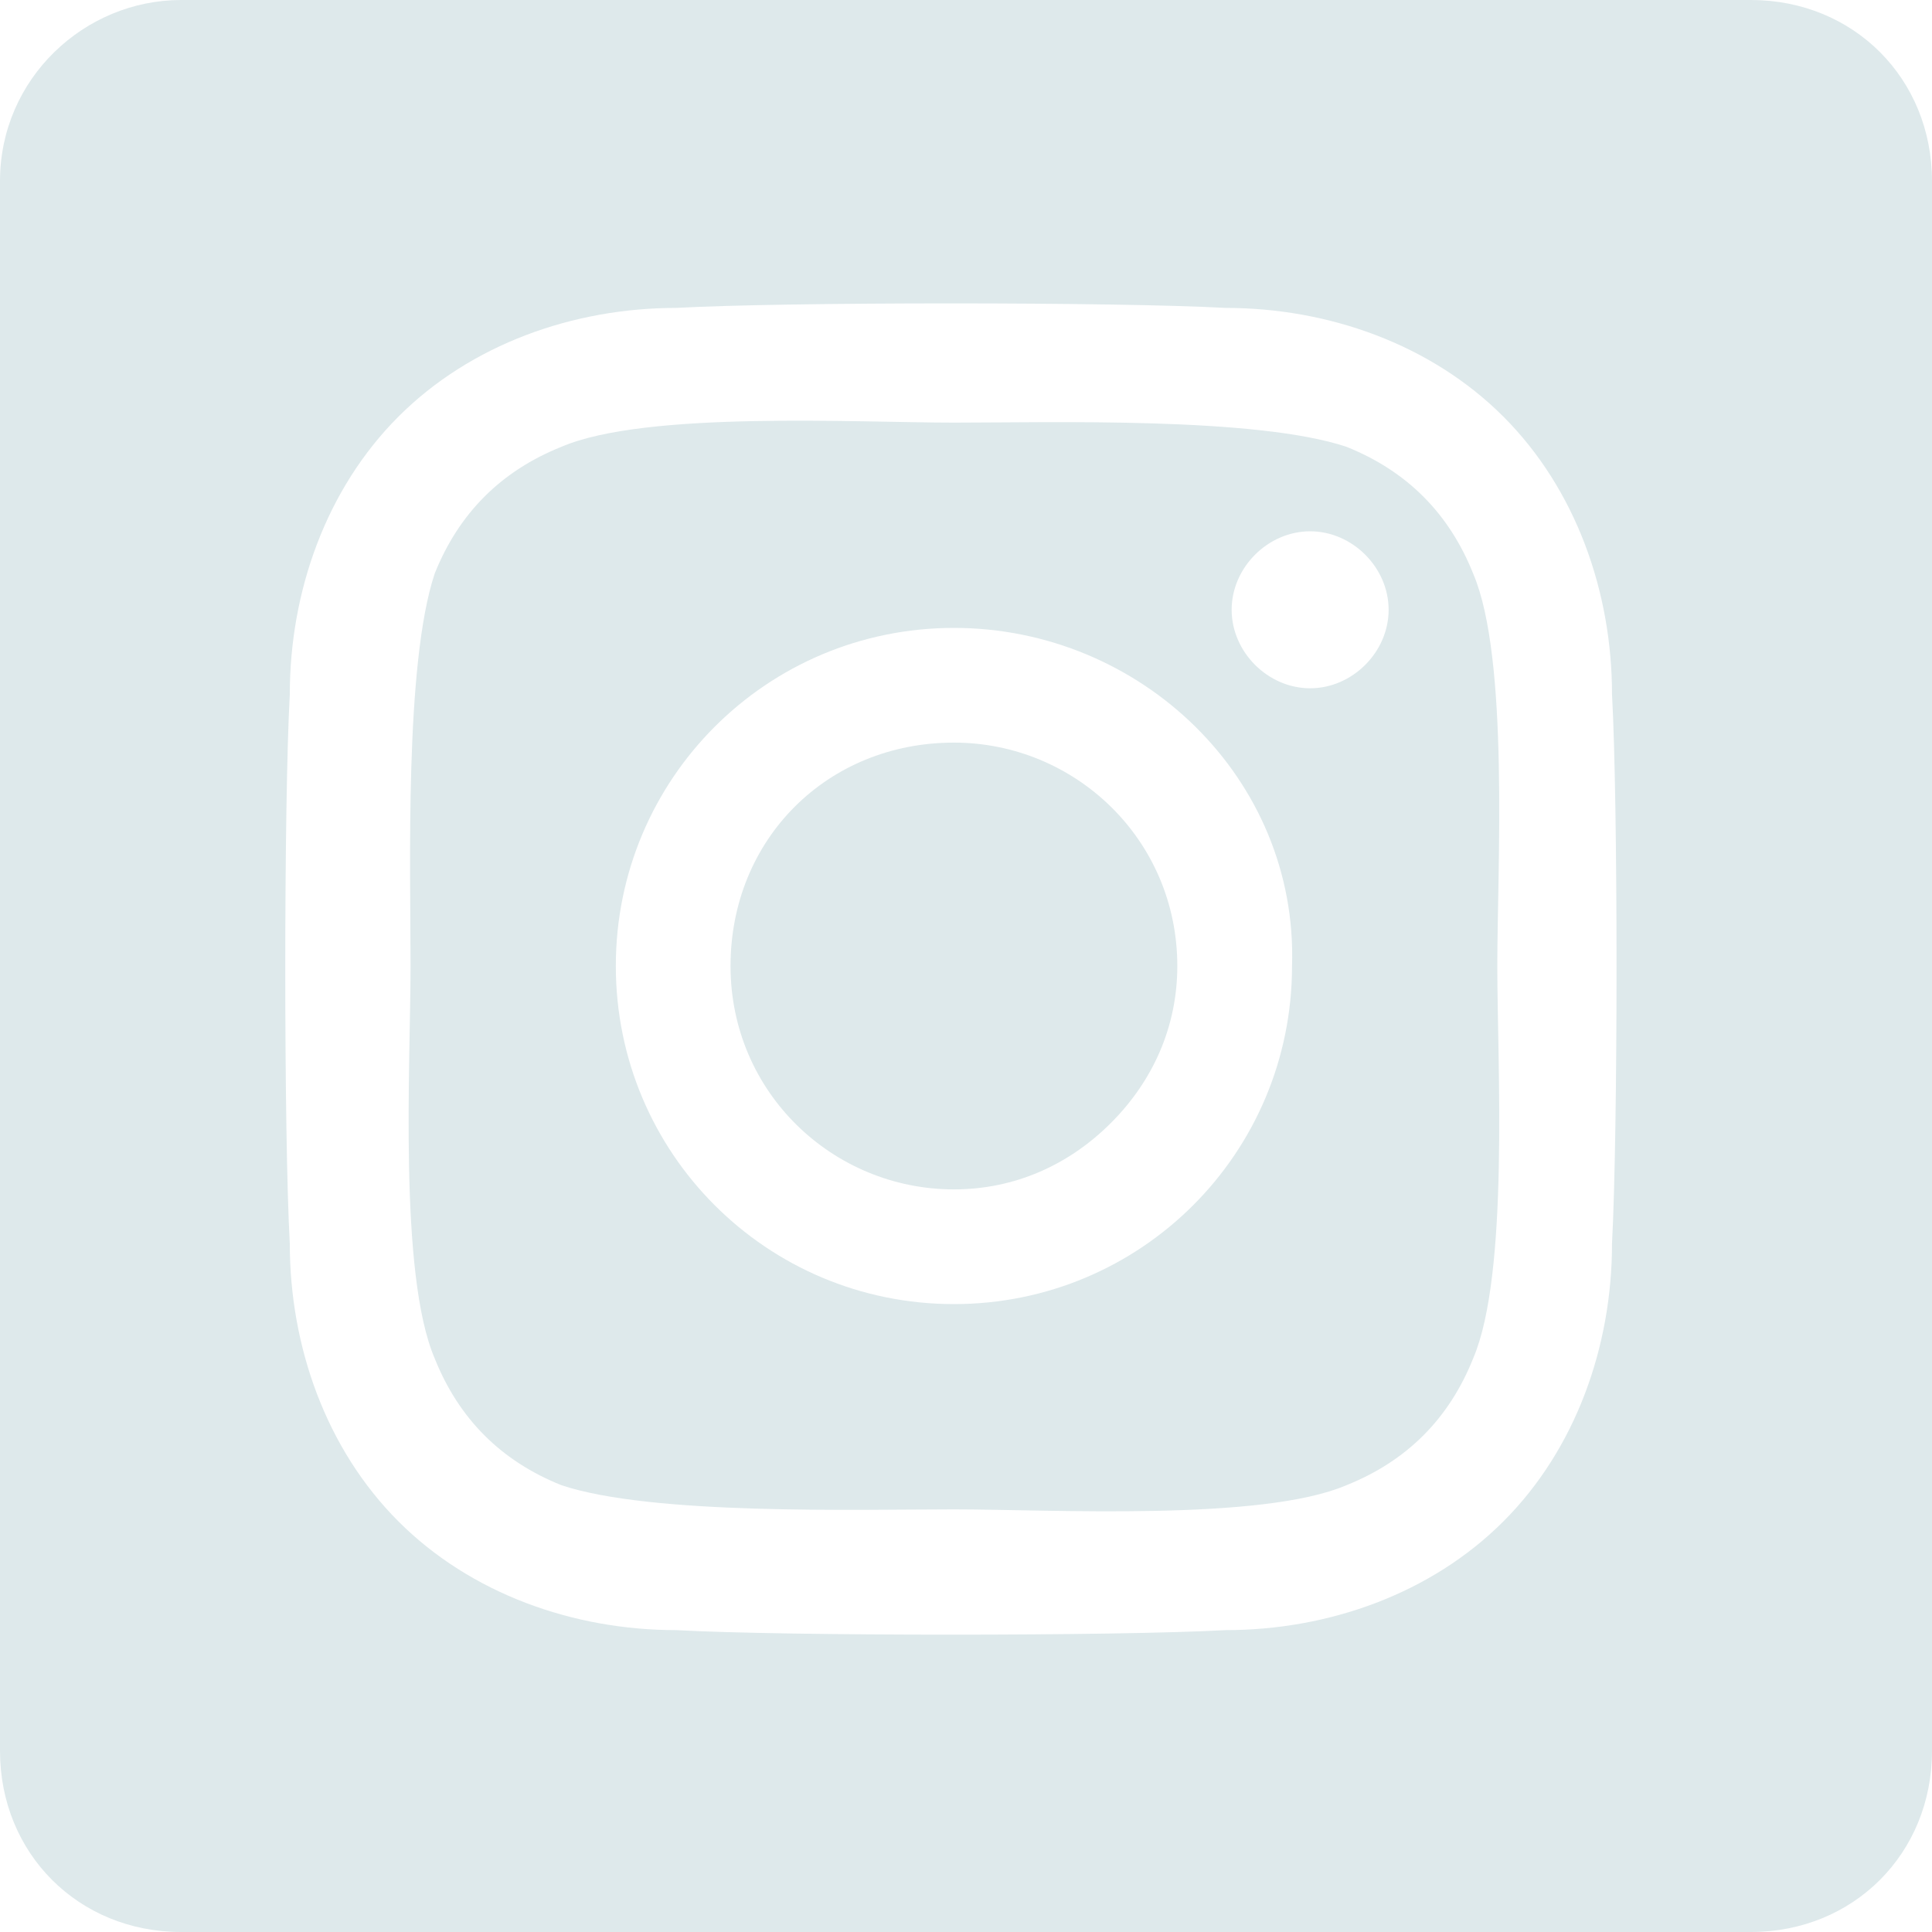 <?xml version="1.0" encoding="utf-8"?>
<!-- Generator: Adobe Illustrator 27.3.0, SVG Export Plug-In . SVG Version: 6.00 Build 0)  -->
<svg version="1.1" id="Calque_1" xmlns="http://www.w3.org/2000/svg" xmlns:xlink="http://www.w3.org/1999/xlink" x="0px" y="0px"
	 viewBox="0 0 32 32" style="enable-background:new 0 0 32 32;" xml:space="preserve">
<style type="text/css">
	.st0{fill:#DEE9EB;}
</style>
<path class="st0" d="M19.5,16c0,1-0.4,1.9-1.1,2.6c-0.7,0.7-1.6,1.1-2.6,1.1c-2,0-3.7-1.6-3.7-3.7s1.6-3.7,3.7-3.7
	C17.8,12.3,19.5,13.9,19.5,16z"/>
<path class="st0" d="M24.4,9.5c-0.4-1-1.1-1.7-2.1-2.1C20.8,6.9,17.4,7,15.8,7c-1.6,0-5.1-0.2-6.5,0.4c-1,0.4-1.7,1.1-2.1,2.1
	C6.7,11,6.8,14.4,6.8,16s-0.2,5.1,0.4,6.5c0.4,1,1.1,1.7,2.1,2.1c1.5,0.5,4.9,0.4,6.5,0.4c1.6,0,5.1,0.2,6.5-0.4
	c1-0.4,1.7-1.1,2.1-2.1c0.6-1.4,0.4-4.9,0.4-6.5S25,10.9,24.4,9.5z M15.8,21.6c-3.1,0-5.6-2.5-5.6-5.6s2.5-5.6,5.6-5.6
	c3.1,0,5.7,2.5,5.6,5.6C21.4,19.1,18.9,21.6,15.8,21.6z M21.7,11.4c-0.7,0-1.3-0.6-1.3-1.3c0-0.7,0.6-1.3,1.3-1.3S23,9.4,23,10.1
	C23,10.8,22.4,11.4,21.7,11.4z"/>
<path class="st0" d="M29,0H3C1.4,0,0,1.3,0,3v26c0,1.7,1.3,3,3,3h26c1.7,0,3-1.3,3-3V3C32,1.3,30.7,0,29,0z M26.7,20.6
	c0,1.7-0.6,3.4-1.8,4.6S22,27,20.3,27c-1.8,0.1-7.3,0.1-9.1,0c-1.7,0-3.4-0.6-4.6-1.8c-1.2-1.2-1.8-2.9-1.8-4.6
	c-0.1-1.8-0.1-7.3,0-9.1c0-1.7,0.6-3.4,1.8-4.6c1.2-1.2,2.9-1.8,4.6-1.8C13,5,18.5,5,20.3,5.1c1.7,0,3.4,0.6,4.6,1.8
	c1.2,1.2,1.8,2.9,1.8,4.6C26.8,13.3,26.8,18.7,26.7,20.6z"/>
</svg>
